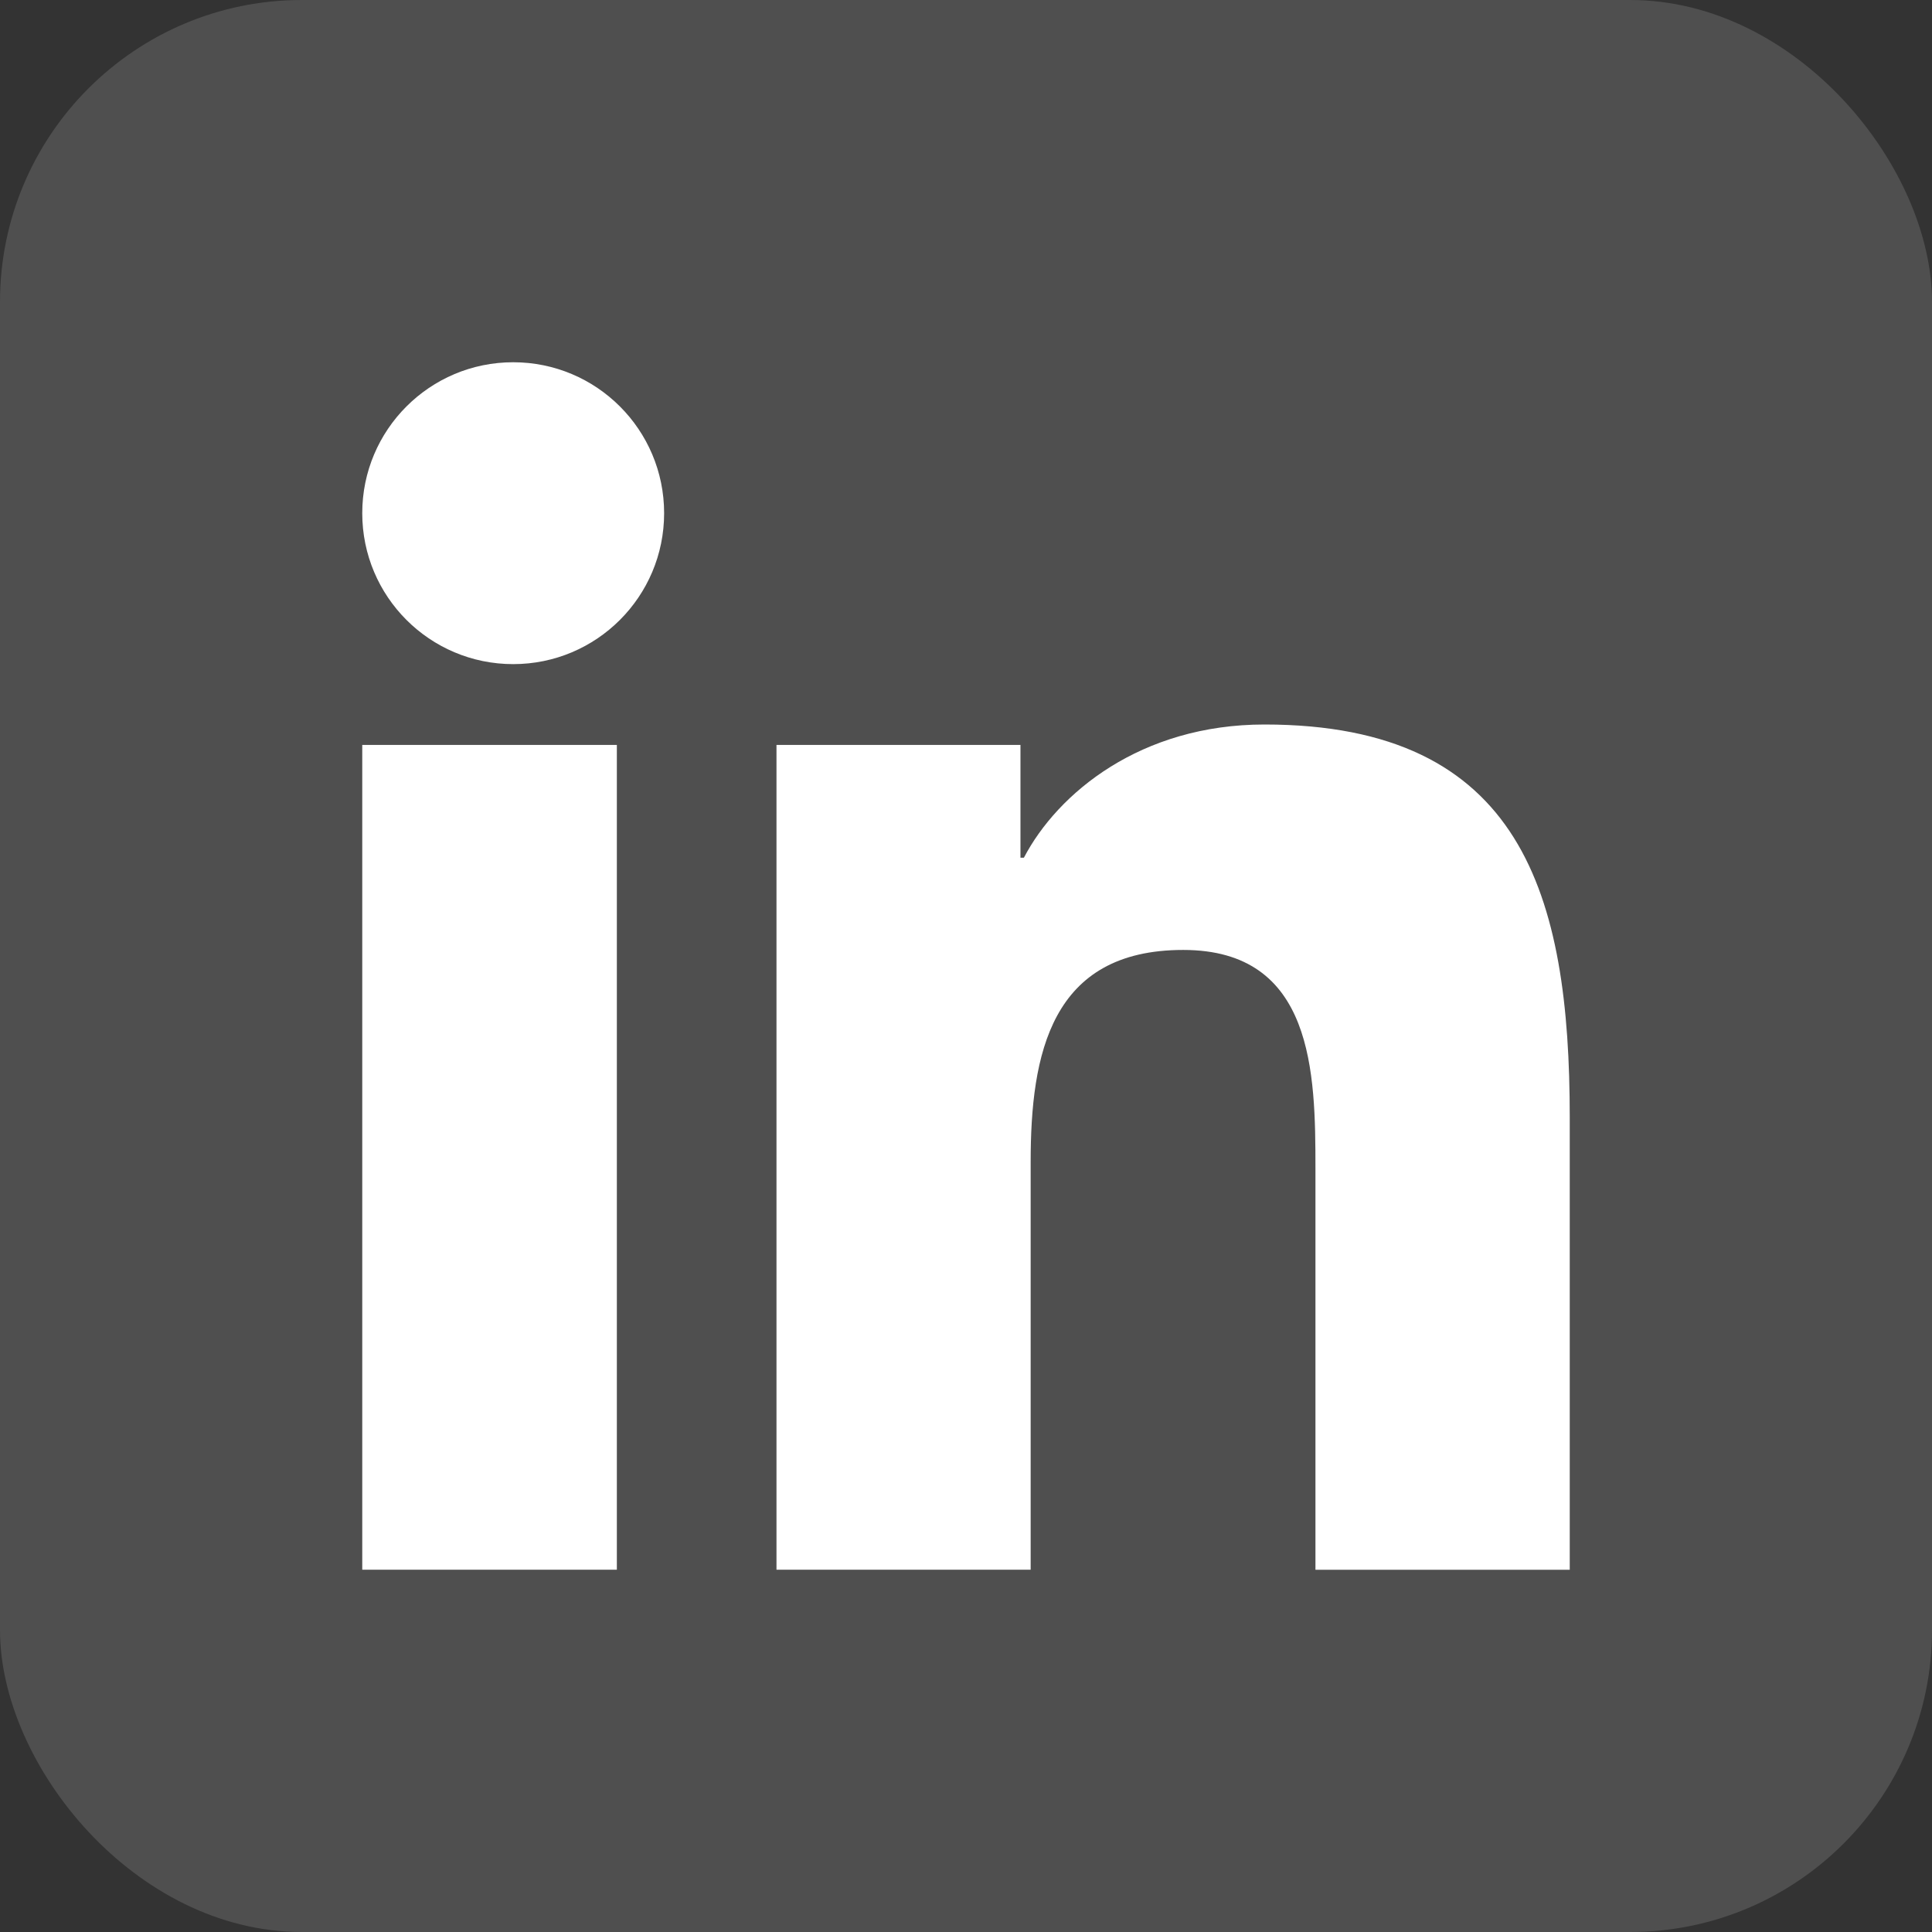 <svg width="32" height="32" viewBox="0 0 32 32" fill="none" xmlns="http://www.w3.org/2000/svg">
<rect x="0" y="0" width="32" height="32" fill="#333333" stroke="none"/>
<rect width="32" height="32" rx="5" fill="white" fill-opacity="0.14"/>
<path d="M8.5 11C9.881 11 11 9.881 11 8.5C11 7.119 9.881 6 8.5 6C7.119 6 6 7.119 6 8.5C6 9.881 7.119 11 8.5 11Z" fill="white"/>
<path d="M12.861 12.338V25.999H17.071V19.243C17.071 17.46 17.404 15.734 19.597 15.734C21.761 15.734 21.788 17.772 21.788 19.356V26H26V18.508C26 14.828 25.214 12 20.944 12C18.895 12 17.521 13.133 16.959 14.206H16.902V12.338H12.861ZM6 12.338H10.217V25.999H6V12.338Z" fill="white"/>
</svg>
